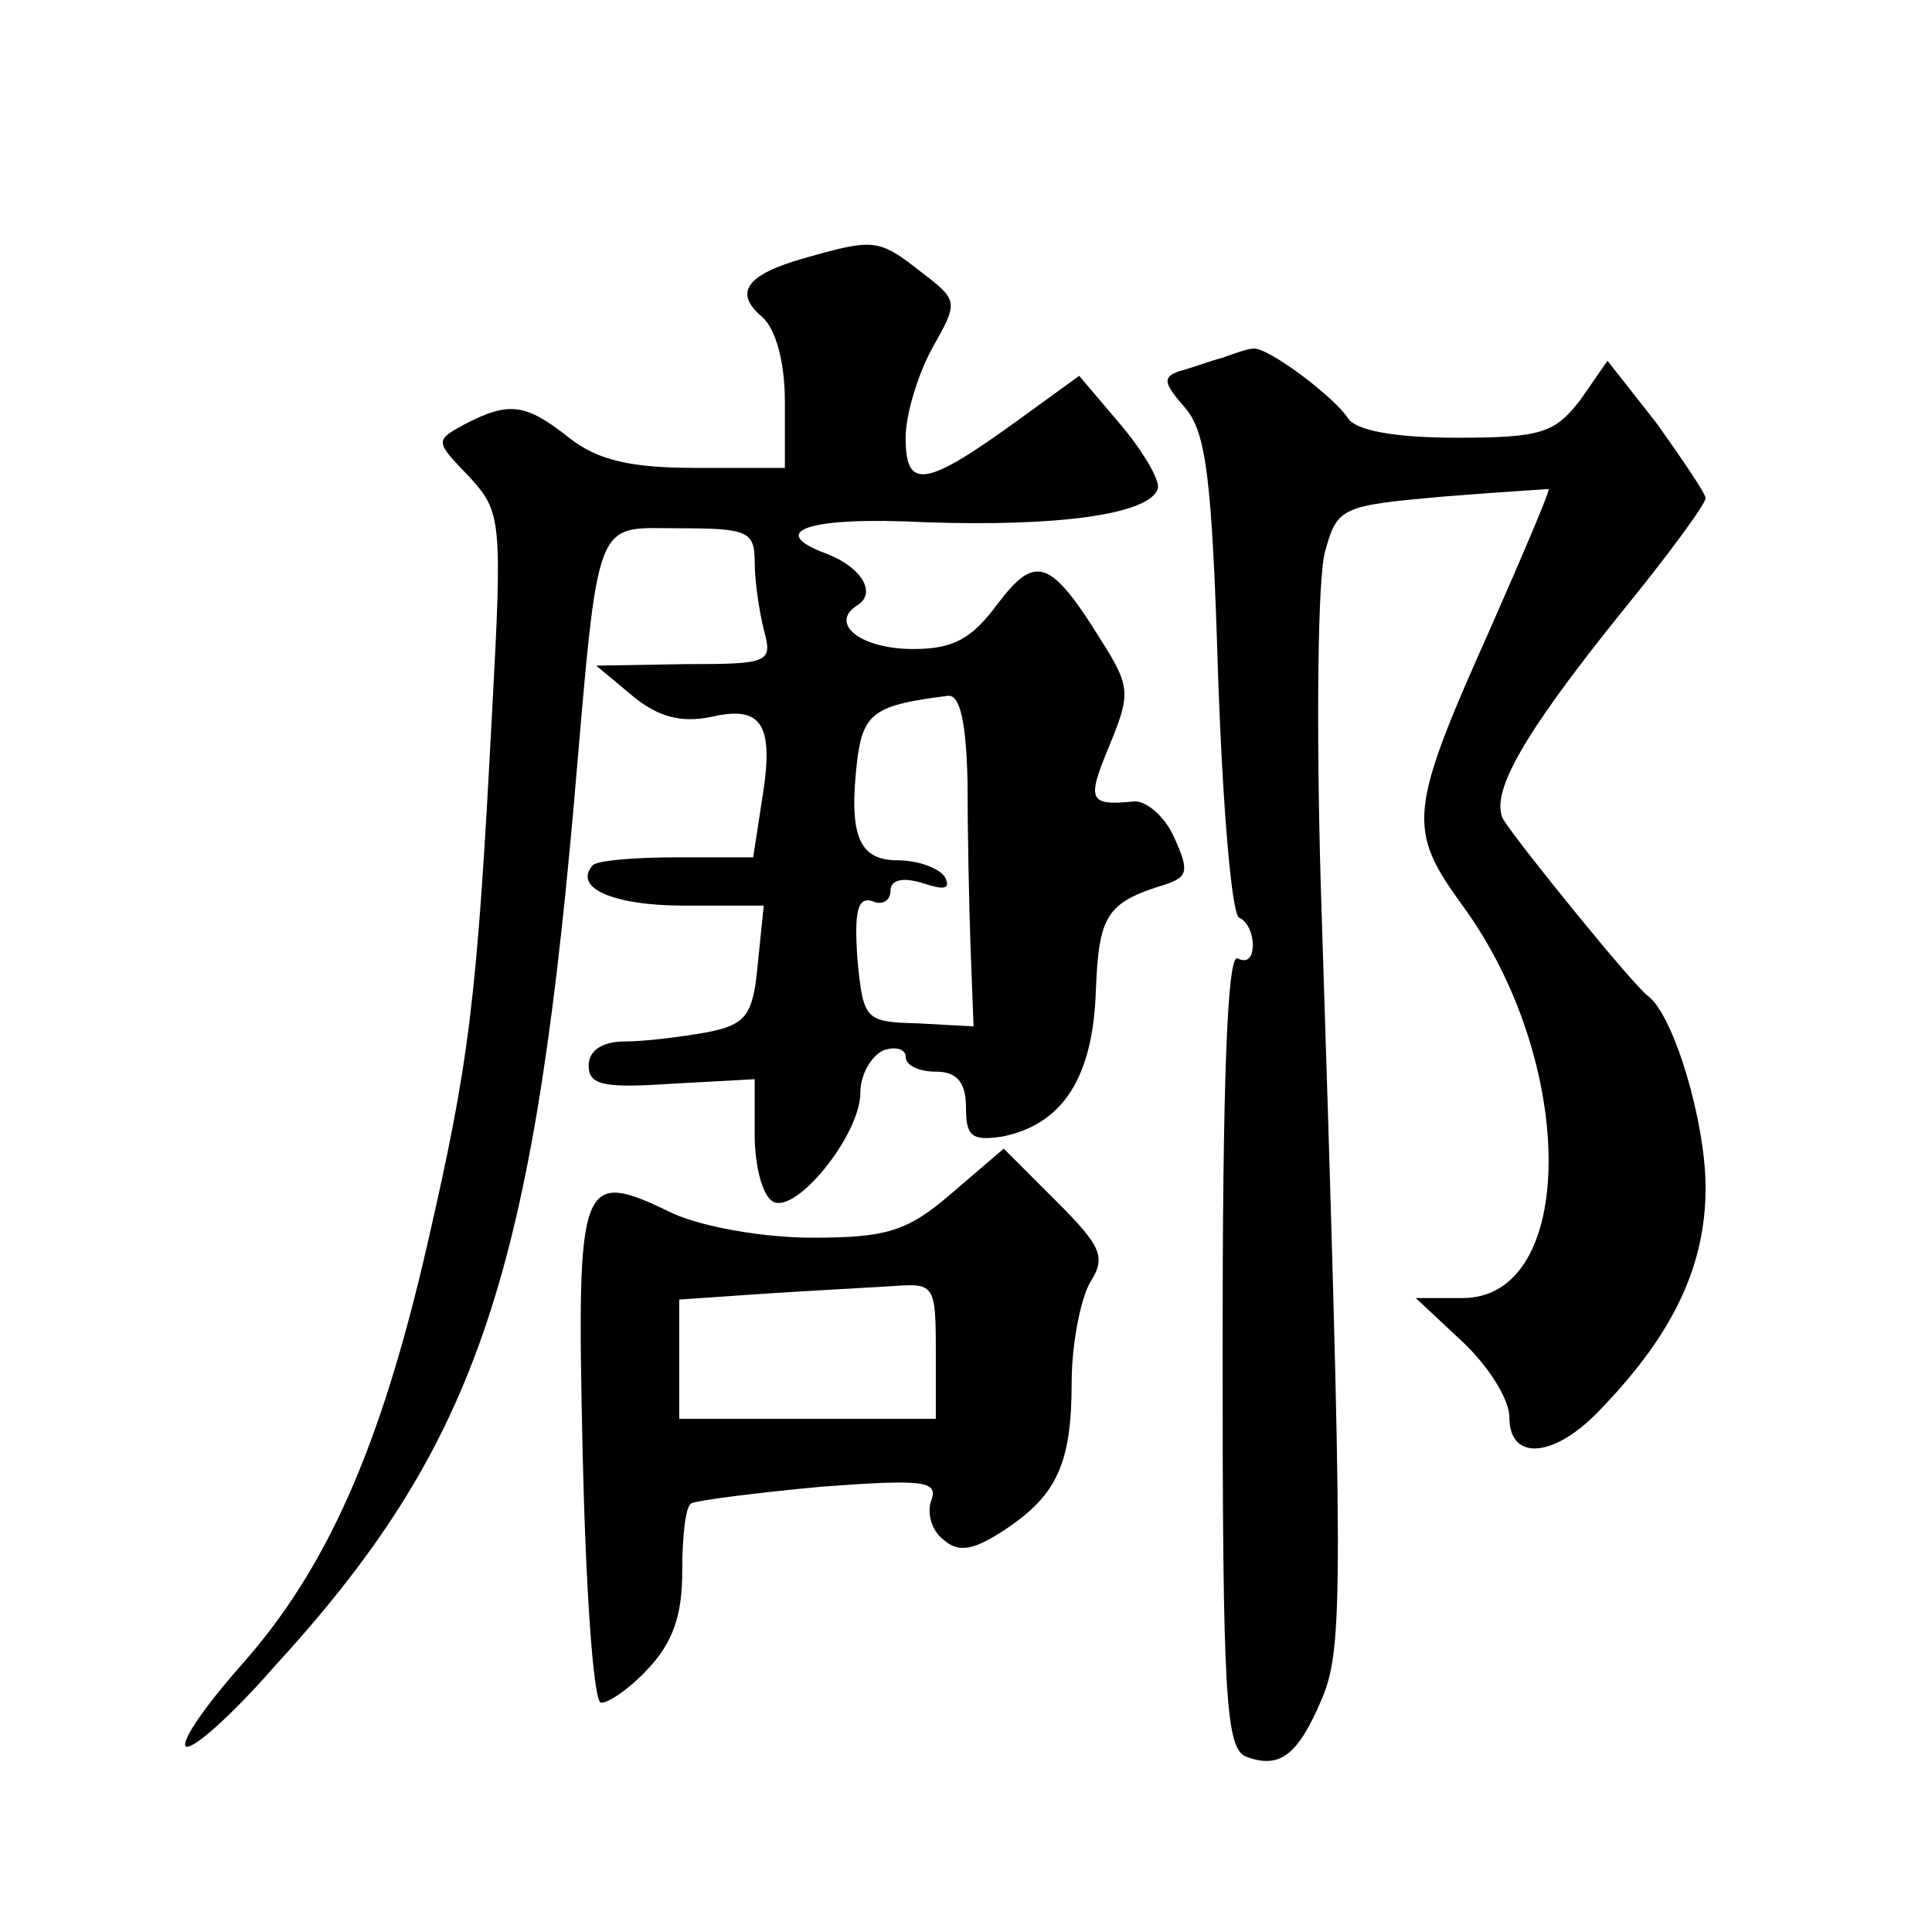 <?xml version="1.0" standalone="no"?>
<!DOCTYPE svg PUBLIC "-//W3C//DTD SVG 20010904//EN"
 "http://www.w3.org/TR/2001/REC-SVG-20010904/DTD/svg10.dtd">
<svg version="1.0" xmlns="http://www.w3.org/2000/svg"
 width="128pt" height="128pt" viewBox="0 0 128 128"
 preserveAspectRatio="xMidYMid meet">
<g transform="translate(0,128) scale(0.1,-0.1)"
fill="#0" stroke="none">
<path d="M533 1109 c-39 -11 -47 -23 -28 -39 9 -8 15 -30 15 -56 l0 -44 -59 0 c-43
0 -65 5 -84 20 -29 23 -40 24 -69 9 -20 -11 -20 -11 3 -35 21 -23 22 -28 15 -156
-10 -192 -15 -231 -43 -353 -31 -135 -67 -215 -123 -278 -23 -26 -40 -50 -37 -54
4 -3 30 20 58 52 133 145 171 255 199 570 17 197 13 185 70 185 45 0 50 -2 50 -22
0 -13 3 -33 6 -45 6 -22 4 -23 -52 -23 l-59 -1 24 -20 c17 -14 32 -18 52 -14 34
8 42 -5 34 -54 l-6 -39 -50 0 c-28 0 -52 -2 -56 -5 -14 -15 13 -27 60 -27 l53 0
-4 -39 c-3 -34 -8 -40 -34 -45 -17 -3 -41 -6 -54 -6 -15 0 -24 -6 -24 -16 0 -13
10 -15 55 -12 l55 3 0 -37 c0 -20 5 -40 12 -44 15 -9 58 44 58 72 0 12 7 24 15
28 8 3 15 1 15 -4 0 -6 9 -10 20 -10 14 0 20 -7 20 -24 0 -19 4 -22 24 -19 40 8
60 39 62 96 2 51 7 59 46 71 15 5 16 9 6 31 -6 14 -19 25 -27 24 -30 -3 -31 1 -16
37 14 34 14 39 -5 69 -34 55 -44 58 -69 25 -17 -23 -29 -30 -56 -30 -35 0 -56 17
-37 29 13 8 3 25 -20 34 -41 15 -13 25 65 21 87 -3 148 5 154 22 2 5 -9 24 -24
42 l-28 33 -40 -29 c-62 -45 -75 -47 -75 -12 0 15 8 42 18 60 17 30 17 31 -8 50
-28 22 -31 22 -77 9z m108 -346 c0 -32 1 -82 2 -110 l2 -53 -37 2 c-35 1 -36 2
-40 43 -2 31 0 41 10 38 6 -3 12 0 12 7 0 7 8 9 21 5 15 -5 19 -4 15 4 -4 6 -18
11 -31 11 -26 0 -33 16 -27 67 4 31 12 36 60 42 8 1 12 -17 13 -56z M810 1043 c-8
-2 -21 -7 -29 -9 -11 -4 -10 -8 4 -24 14 -16 18 -46 22 -177 3 -87 9 -159 14 -161
5 -2 9 -10 9 -18 0 -9 -4 -12 -10 -9 -7 4 -10 -85 -10 -258 0 -233 2 -266 16 -271
22 -8 34 1 50 39 14 34 14 71 -1 540 -3 105 -2 204 3 220 8 29 11 30 78 36 38 3
70 5 70 5 1 -1 -16 -41 -38 -91 -55 -123 -56 -134 -19 -185 76 -104 76 -260 0 -260
l-31 0 31 -29 c17 -16 31 -38 31 -50 0 -30 31 -27 62 7 47 49 68 94 68 145 0 44
-21 114 -38 127 -9 6 -86 101 -96 117 -9 17 12 55 78 137 31 38 56 72 56 76 0 3
-15 25 -32 49 l-33 42 -18 -26 c-17 -22 -26 -25 -82 -25 -42 0 -67 5 -72 13 -9
14 -54 48 -63 46 -3 0 -12 -3 -20 -6z M630 489 c-29 -25 -43 -29 -92 -29 -32 0
-72 7 -92 16 -62 30 -64 25 -60 -158 2 -89 7 -164 12 -166 4 -1 19 9 31 22 17 18
23 36 23 65 0 22 2 43 6 45 4 2 43 7 86 11 67 5 78 4 73 -9 -3 -8 0 -20 8 -26 10
-9 20 -7 40 6 35 23 45 44 45 98 0 26 6 55 12 66 11 17 8 24 -22 54 l-35 35 -35
-30z m-10 -104 l0 -45 -85 0 -85 0 0 40 0 39 58 4 c31 2 69 4 85 5 26 2 27 0 27
-43z"/>
</g>
</svg>
